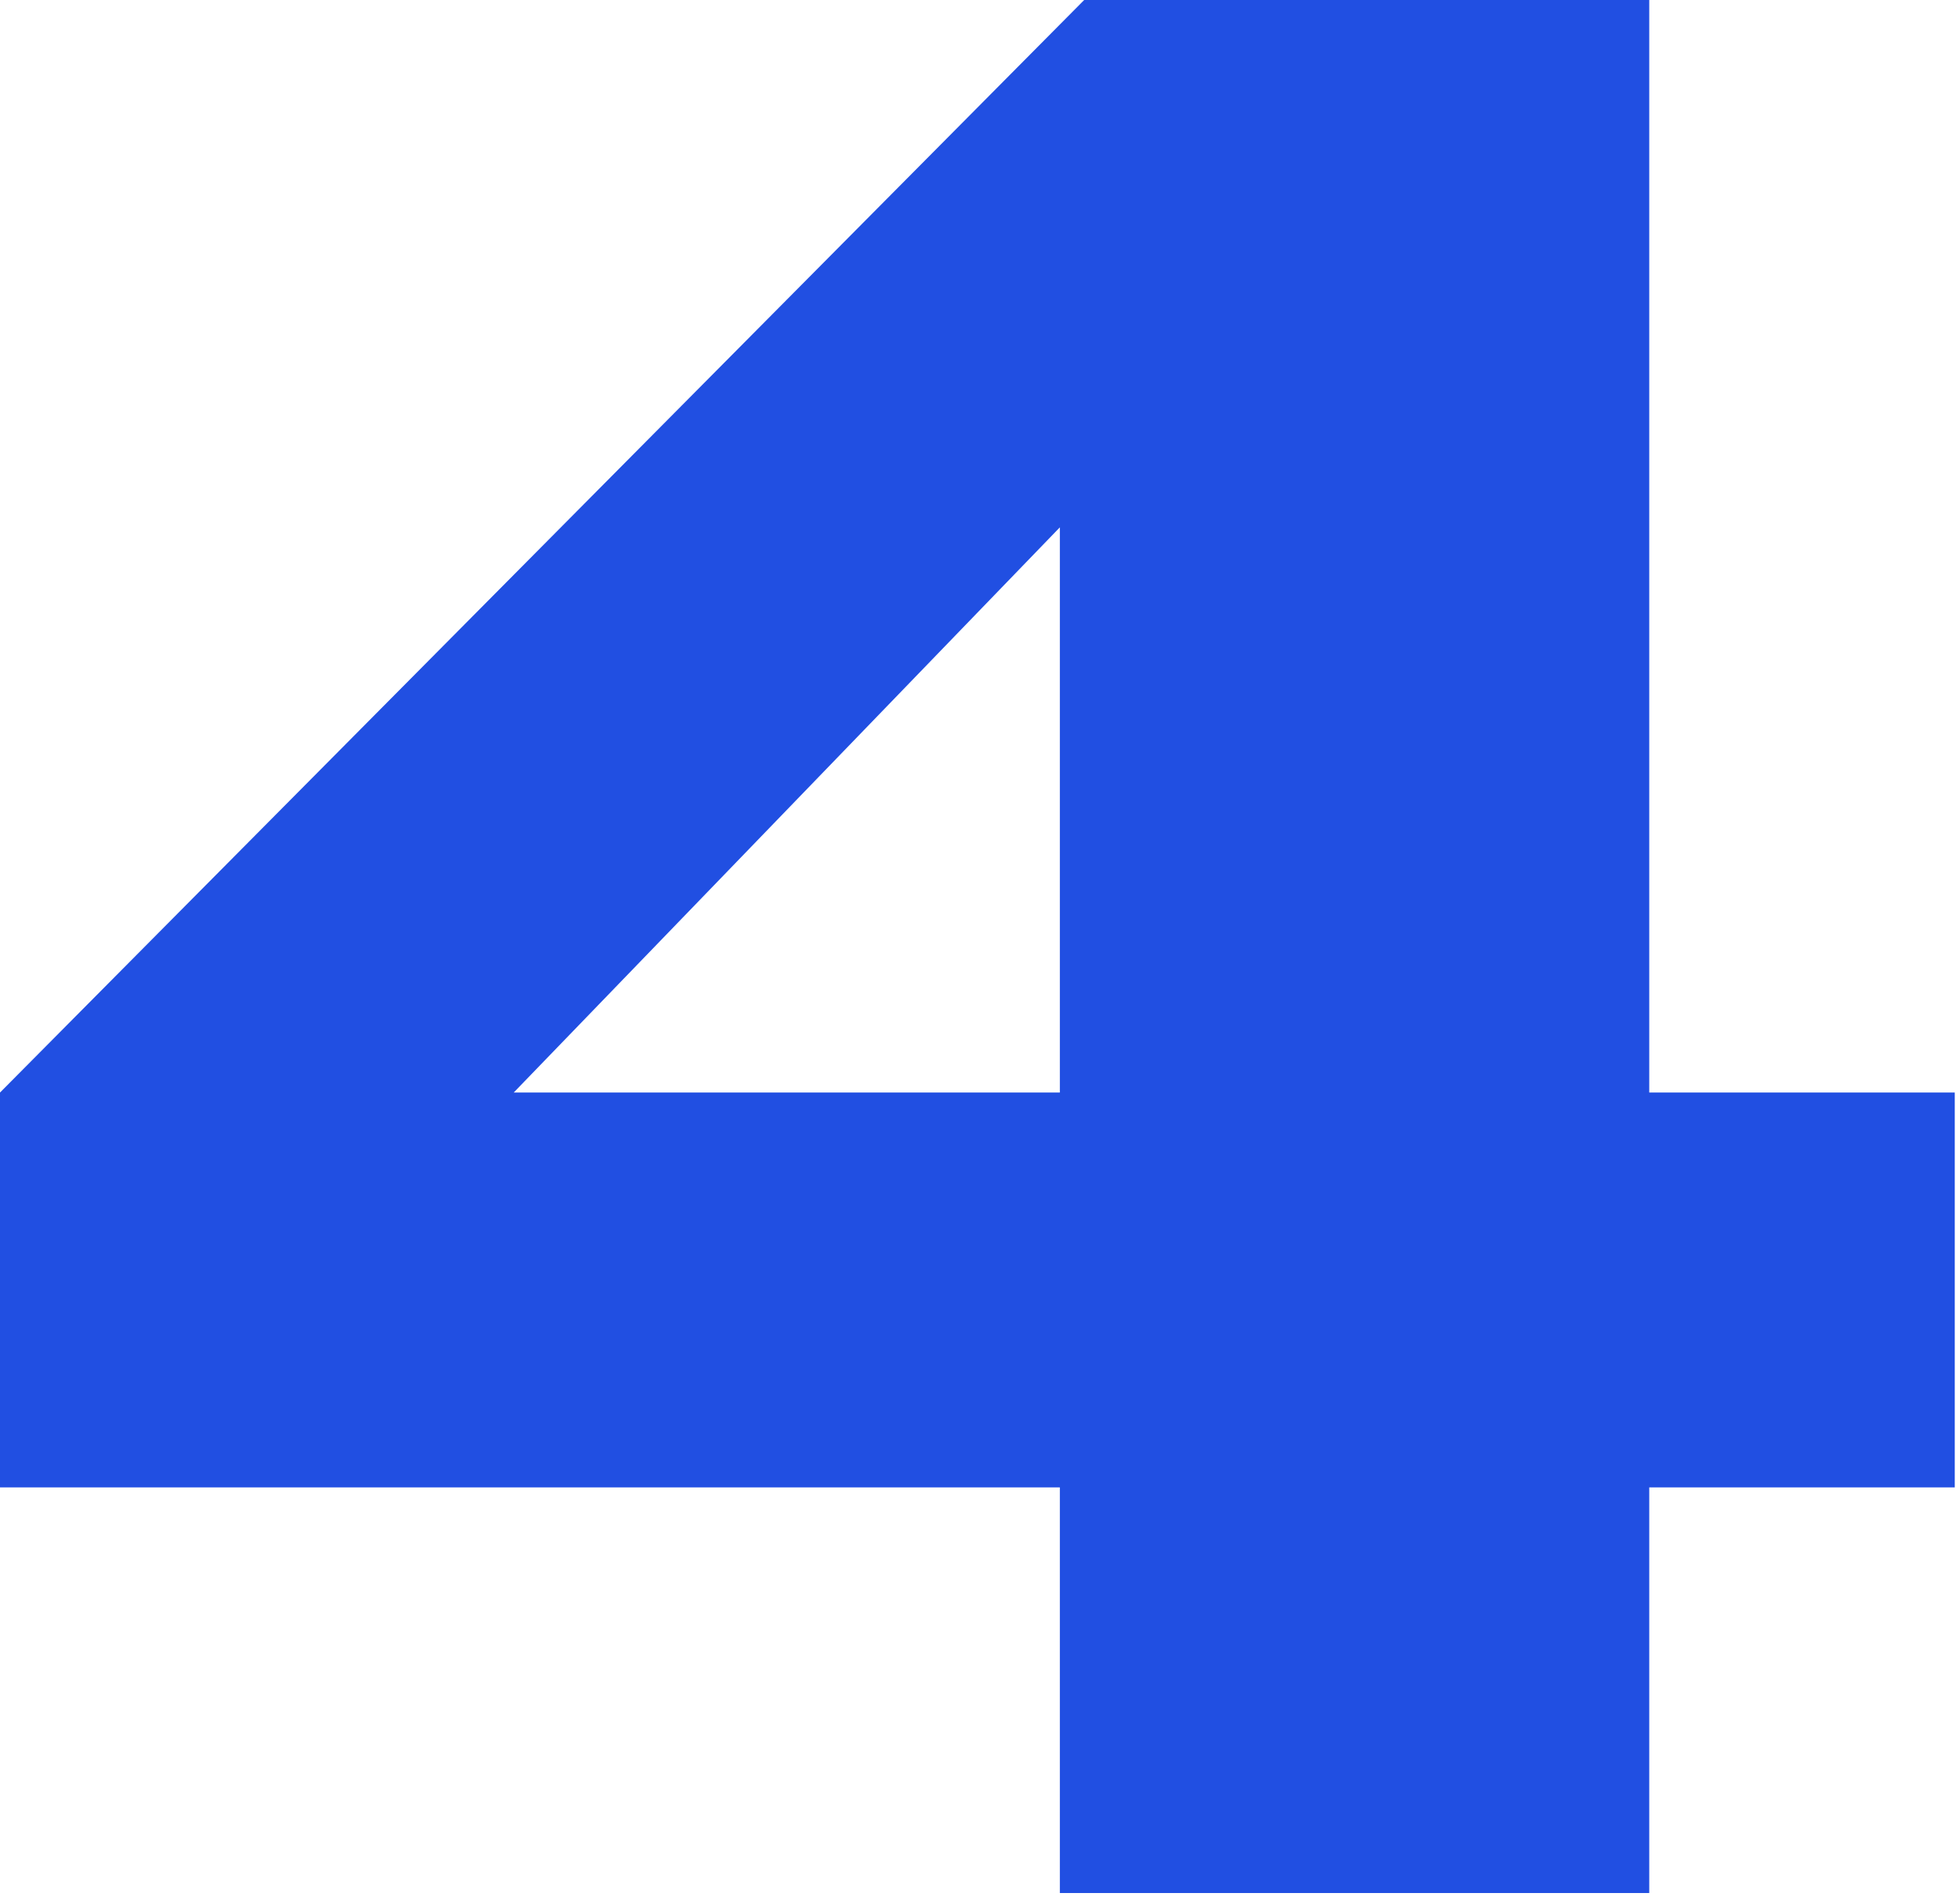 <?xml version="1.0" encoding="UTF-8"?> <svg xmlns="http://www.w3.org/2000/svg" width="104" height="101" viewBox="0 0 104 101" fill="none"><path d="M27.258 57.958H56.237V27.975L27.258 57.958ZM56.237 78.904H0V57.958L57.528 0H87.511V57.958H103.722V78.904H87.511V100.423H56.237V78.904Z" fill="#214FE2"></path></svg> 